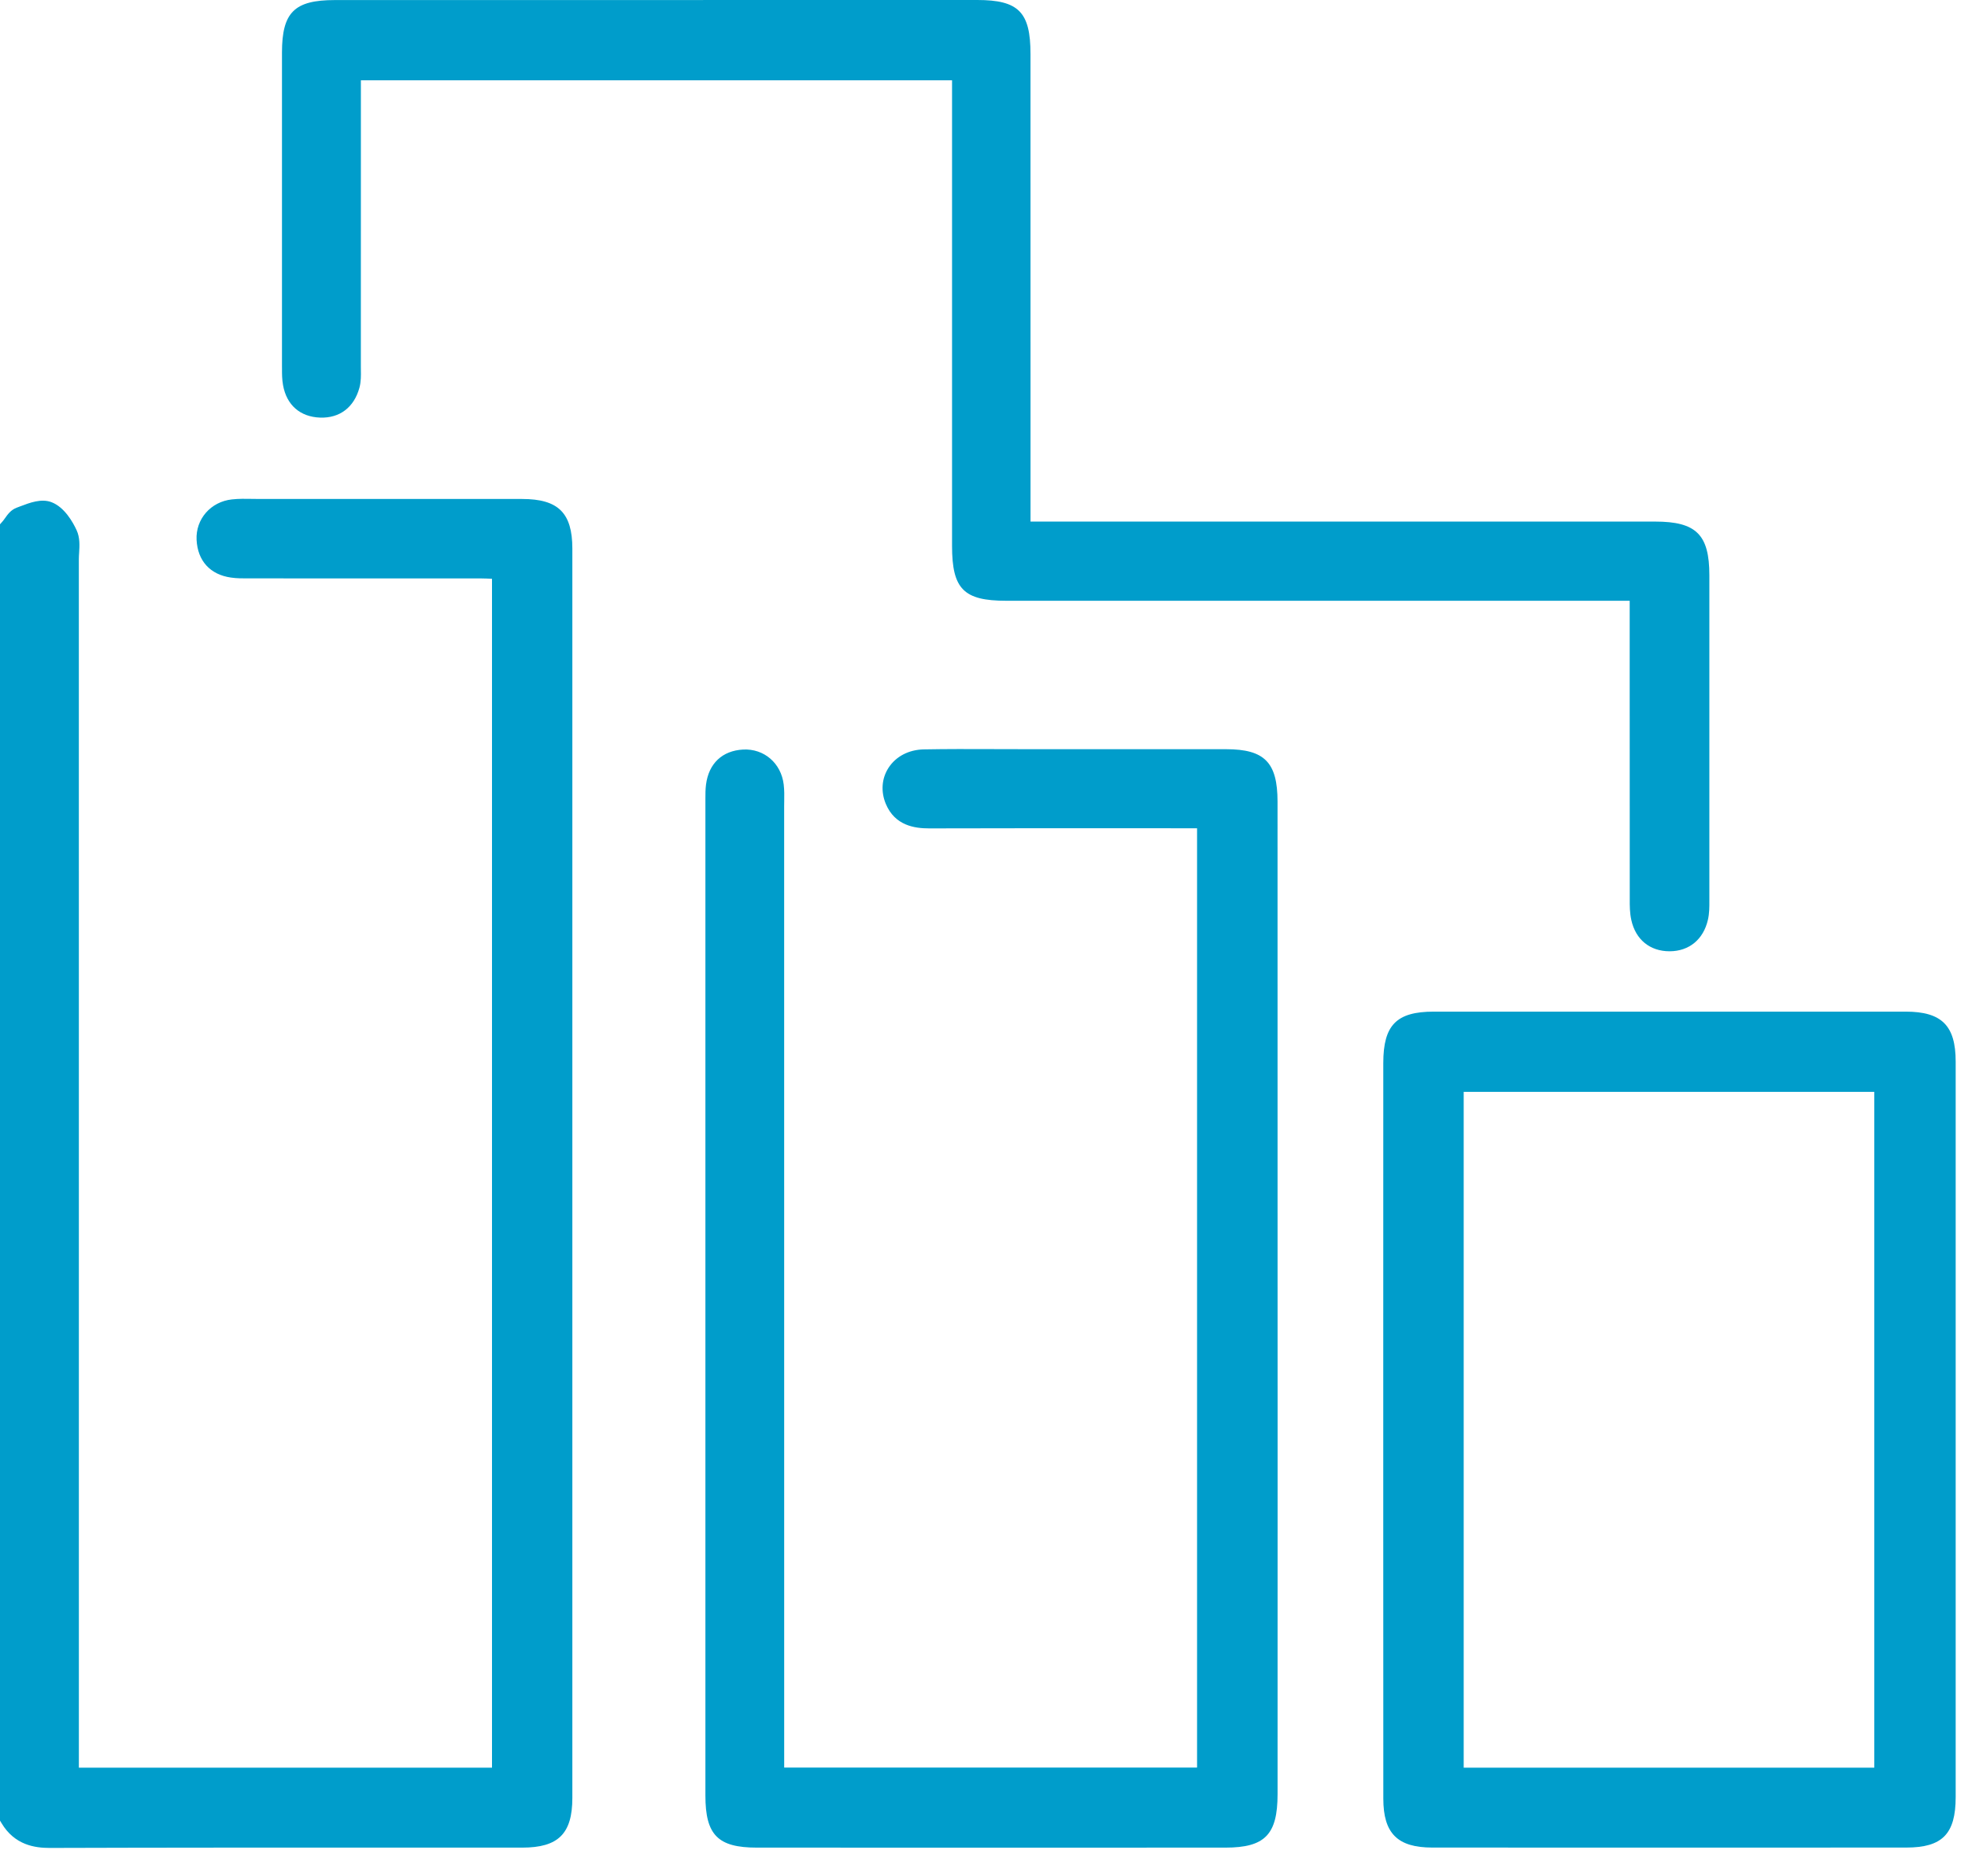 <svg width="64" height="61" viewBox="0 0 64 61" fill="none" xmlns="http://www.w3.org/2000/svg">
<path d="M16.977 16.226C14.39 16.224 11.802 16.225 9.214 16.226H8.438C8.362 16.226 8.283 16.224 8.206 16.223C7.991 16.219 7.768 16.215 7.542 16.24C6.854 16.314 6.36 16.88 6.393 17.554C6.427 18.239 6.835 18.687 7.513 18.782C7.707 18.81 7.896 18.809 8.078 18.808H8.172C9.264 18.809 10.355 18.809 11.447 18.809C12.854 18.809 14.261 18.809 15.667 18.81C15.775 18.81 15.886 18.816 16 18.822V57.482H2.565V51.892C2.565 40.654 2.565 29.417 2.564 18.179C2.564 18.117 2.568 18.048 2.573 17.976C2.587 17.745 2.603 17.483 2.492 17.243C2.367 16.972 2.096 16.494 1.679 16.332C1.347 16.202 0.965 16.349 0.657 16.466C0.619 16.481 0.581 16.496 0.544 16.509C0.355 16.578 0.245 16.733 0.158 16.857C0.131 16.894 0.106 16.93 0.084 16.954L0 17.05V59.203L0.048 59.283C0.476 60.005 1.143 60.092 1.612 60.092C1.616 60.092 1.62 60.092 1.624 60.092C5.304 60.08 9.045 60.081 12.664 60.082C14.103 60.082 15.543 60.082 16.982 60.082C18.156 60.082 18.613 59.629 18.613 58.465C18.615 44.924 18.615 31.383 18.613 17.841C18.613 16.679 18.155 16.226 16.977 16.226Z" fill="#009DCB"/>
<path d="M41.547 40.961C41.547 35.997 41.547 31.031 41.546 26.067C41.545 24.794 41.125 24.364 39.877 24.363C38.111 24.361 36.346 24.361 34.58 24.362H33.18C32.882 24.363 32.581 24.361 32.282 24.36C31.548 24.357 30.789 24.355 30.041 24.369C29.553 24.379 29.136 24.597 28.895 24.968C28.672 25.313 28.64 25.739 28.806 26.139C29.103 26.852 29.75 26.938 30.216 26.938C30.22 26.938 30.224 26.938 30.228 26.938C32.309 26.932 34.424 26.933 36.469 26.933C37.174 26.933 37.878 26.934 38.582 26.934H38.929V57.479H25.502V57.024C25.502 46.759 25.502 36.495 25.501 26.23C25.501 26.173 25.502 26.117 25.503 26.06C25.506 25.882 25.509 25.699 25.486 25.509C25.402 24.816 24.847 24.34 24.168 24.374C23.49 24.41 23.049 24.825 22.96 25.512C22.939 25.673 22.94 25.828 22.94 25.978V26.05C22.94 36.829 22.939 47.609 22.94 58.389C22.94 59.67 23.346 60.082 24.612 60.082C27.229 60.083 29.847 60.083 32.464 60.083C34.925 60.083 37.387 60.083 39.849 60.082C41.134 60.082 41.547 59.66 41.547 58.344C41.549 55.205 41.549 52.065 41.548 48.925V45.545L41.547 40.961Z" fill="#009DCB"/>
<path d="M9.171 11.973C9.17 12.151 9.17 12.335 9.205 12.526C9.321 13.173 9.761 13.557 10.412 13.58C11.048 13.601 11.513 13.248 11.689 12.608C11.743 12.409 11.739 12.207 11.736 12.029C11.735 11.987 11.735 11.945 11.735 11.903C11.736 9.484 11.736 7.064 11.736 4.645V2.611H30.961V17.752C30.961 19.153 31.339 19.536 32.721 19.536C37.794 19.536 42.867 19.536 47.94 19.536H52.998V21.767C52.998 24.234 52.998 26.701 53 29.169V29.236C52.999 29.457 52.999 29.686 53.051 29.918C53.191 30.554 53.656 30.934 54.294 30.934C54.296 30.934 54.299 30.934 54.301 30.934C54.932 30.931 55.396 30.548 55.542 29.91C55.591 29.698 55.59 29.483 55.589 29.294V29.219C55.591 25.877 55.591 22.339 55.589 18.706C55.589 17.385 55.161 16.961 53.827 16.961C49.016 16.961 44.206 16.961 39.395 16.961H33.513V12.177C33.513 8.702 33.513 5.227 33.512 1.752C33.512 0.393 33.124 0 31.78 0C24.817 0.001 17.854 0.001 10.89 0.002C9.573 0.002 9.171 0.401 9.17 1.708C9.168 5.214 9.169 8.684 9.17 11.912L9.171 11.973Z" fill="#009DCB"/>
<path d="M63.599 34.519C63.599 33.352 63.145 32.898 61.977 32.897C56.989 32.895 51.823 32.895 46.622 32.897C45.414 32.898 44.986 33.334 44.985 34.568C44.984 37.58 44.984 40.593 44.984 43.605V46.497V49.695C44.984 52.627 44.984 55.558 44.986 58.489C44.986 59.619 45.448 60.08 46.578 60.08C49.108 60.082 51.684 60.082 54.287 60.082C56.836 60.082 59.411 60.081 61.994 60.08C63.164 60.08 63.599 59.636 63.599 58.441C63.6 50.467 63.6 42.494 63.599 34.519ZM60.952 35.505V57.482H47.6V35.505H60.952Z" fill="#009DCB"/>
</svg>
